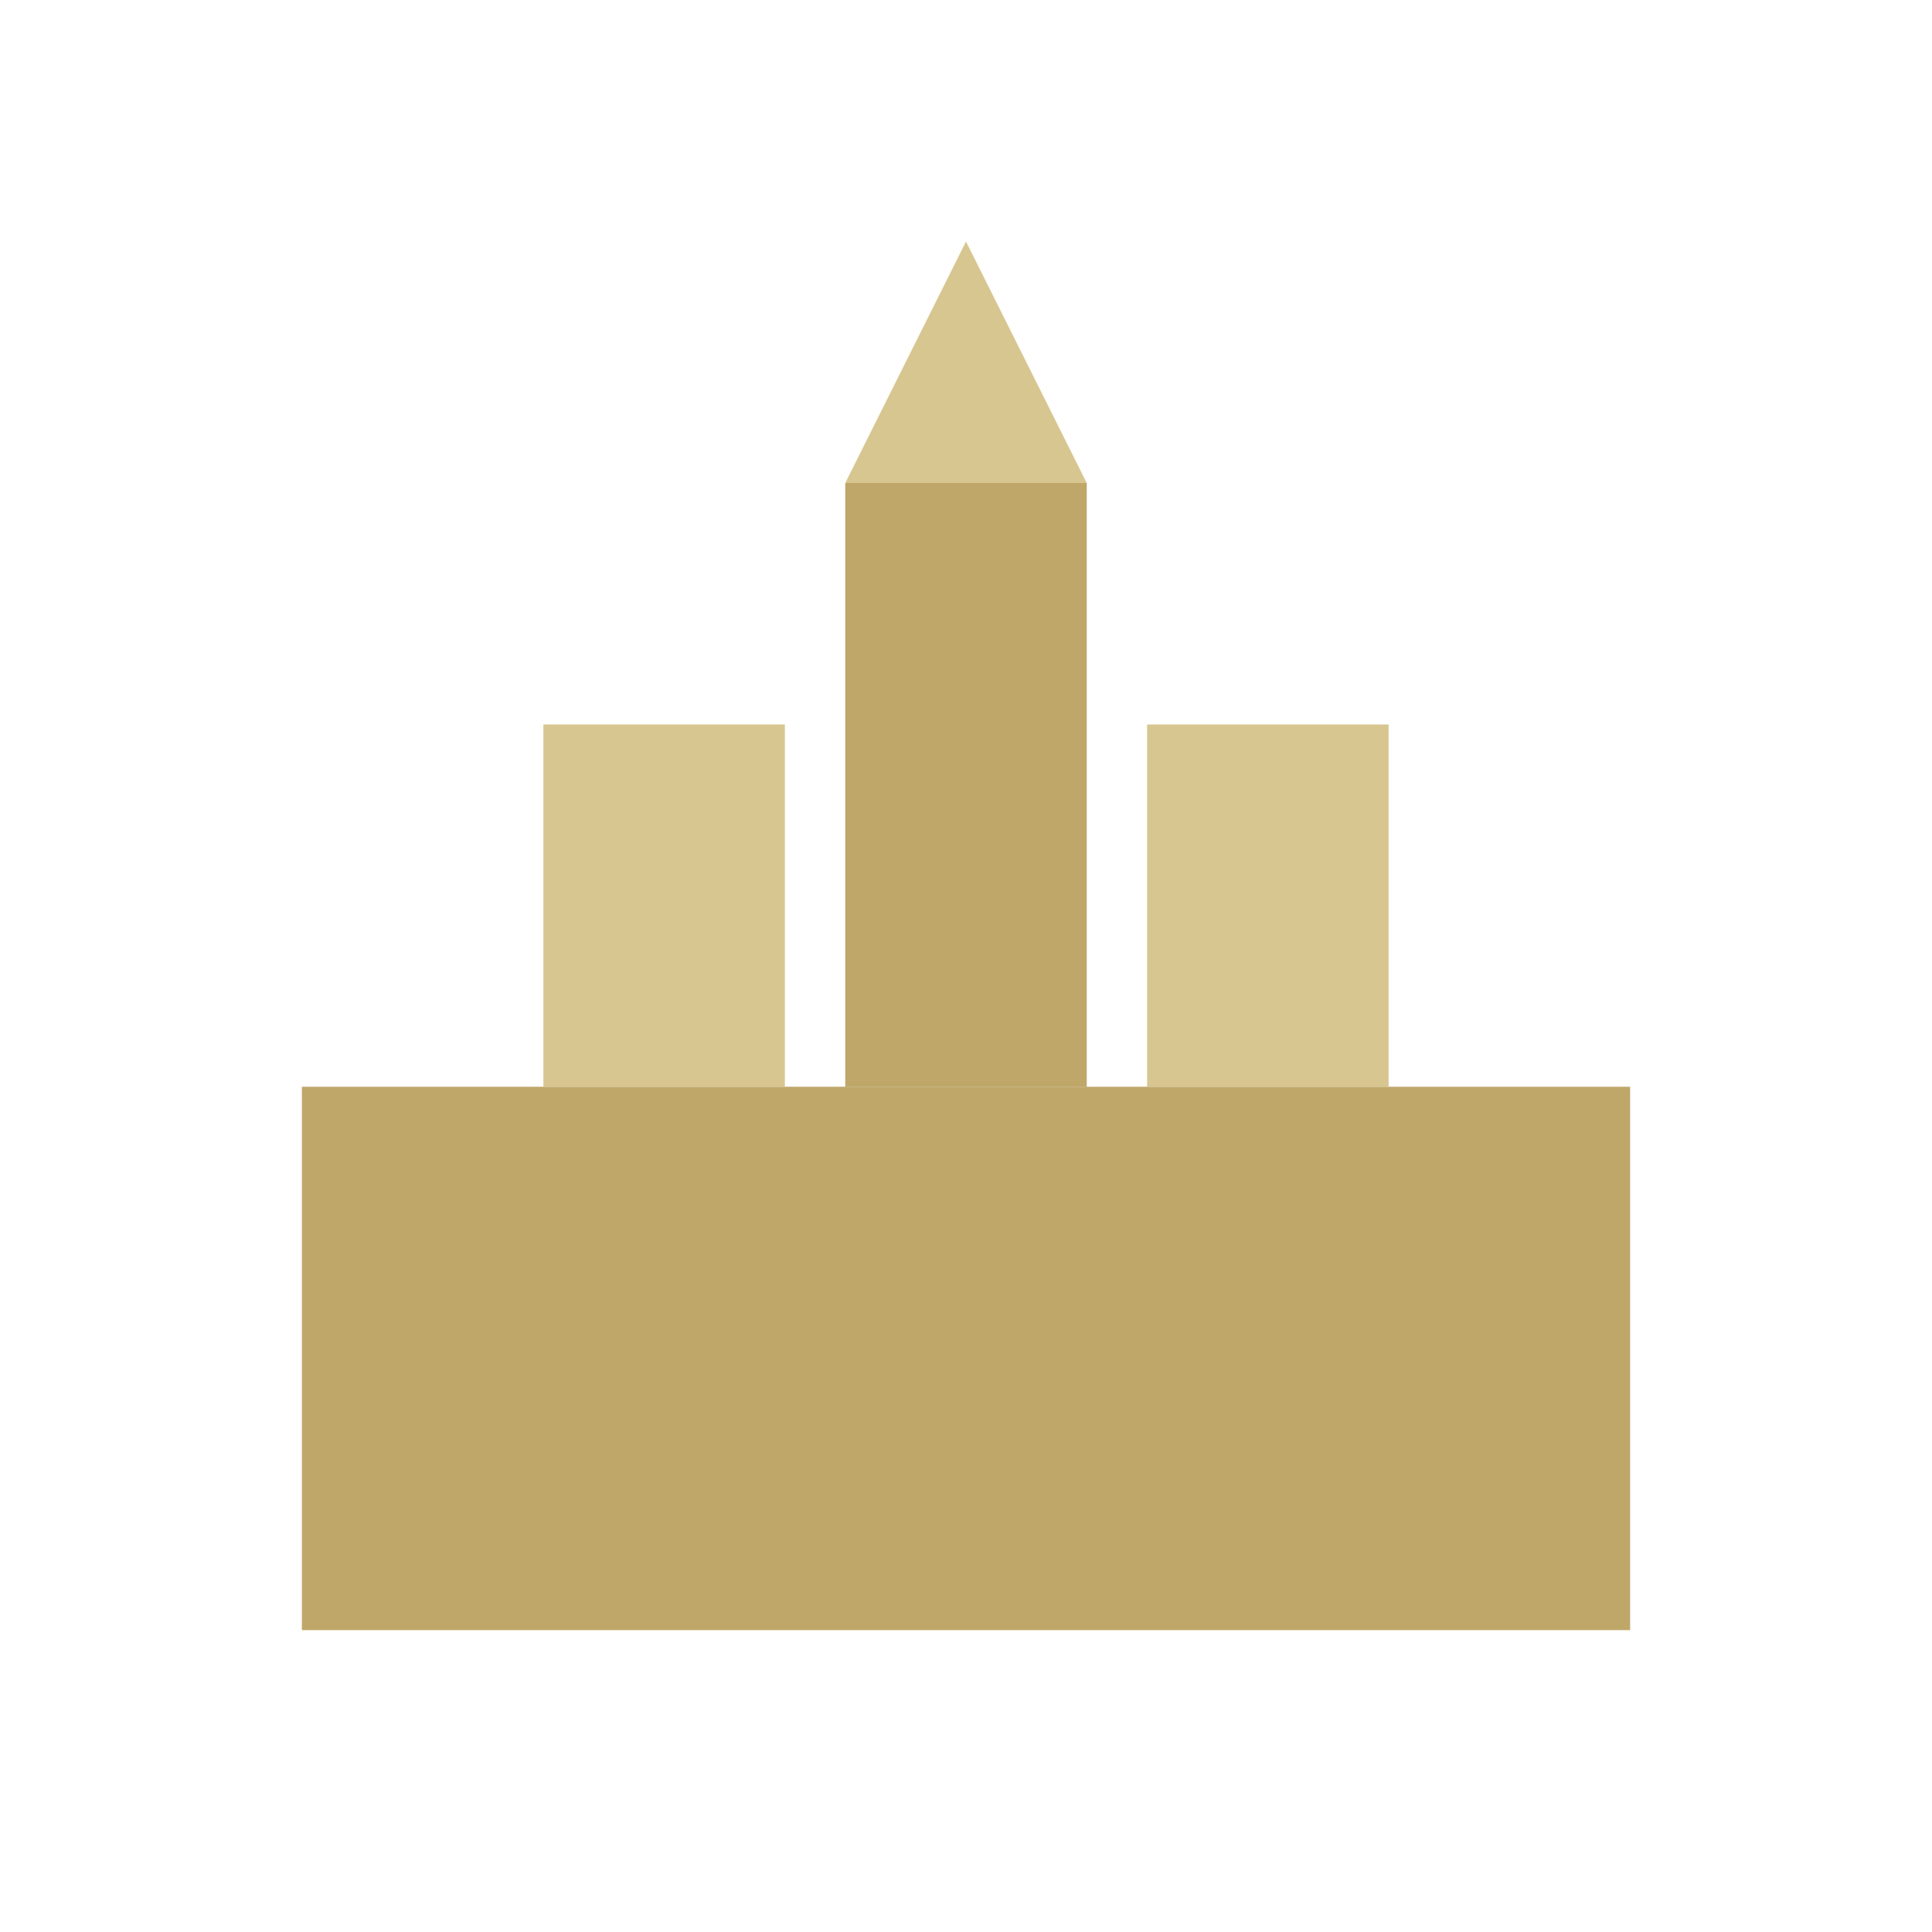 <svg viewBox="0 0 64 64" width="48" height="48" xmlns="http://www.w3.org/2000/svg"><rect x="10" y="36" width="44" height="18" fill="#bfa76a"/><rect x="18" y="24" width="8" height="12" fill="#d8c690"/><rect x="38" y="24" width="8" height="12" fill="#d8c690"/><rect x="28" y="16" width="8" height="20" fill="#bfa76a"/><polygon points="32,8 28,16 36,16" fill="#d8c690"/></svg>

